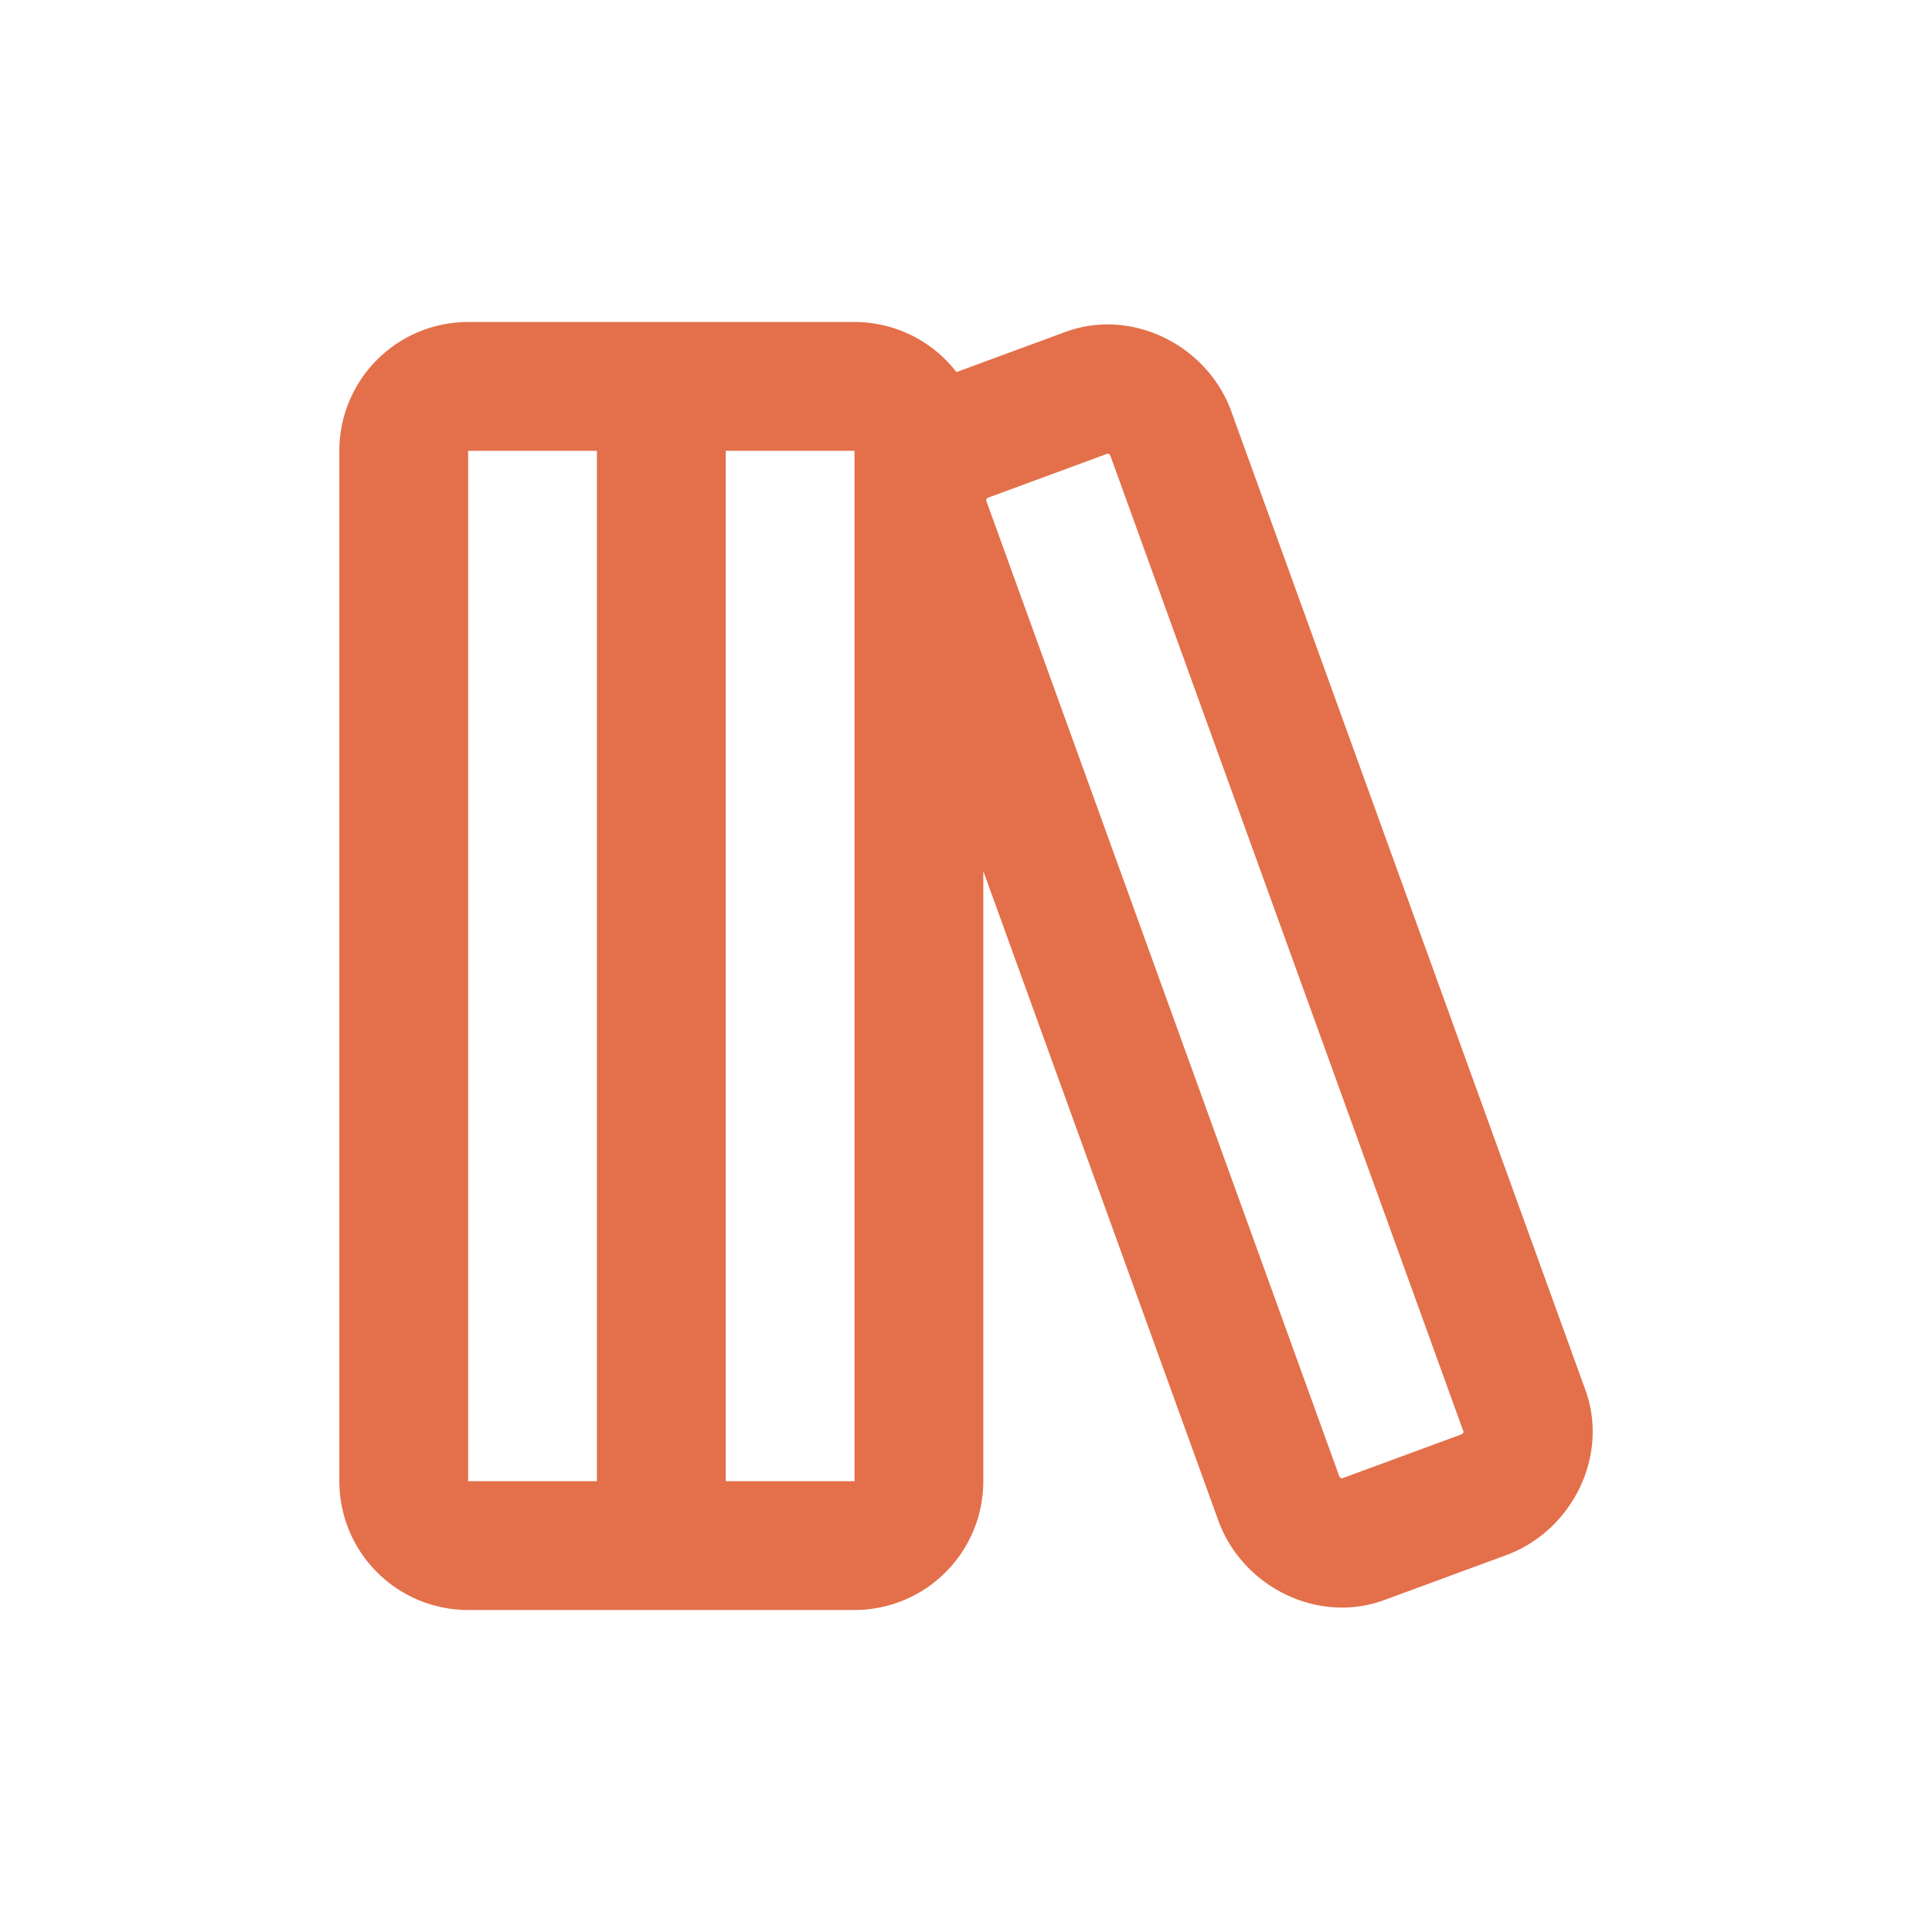 <?xml version="1.0" encoding="UTF-8"?> <svg xmlns="http://www.w3.org/2000/svg" width="30" height="30" viewBox="0 0 30 30" fill="none"><path d="M10.269 6V24M7.269 6H13.269C13.821 6 14.269 6.448 14.269 7V23C14.269 23.552 13.821 24 13.269 24H7.269C6.716 24 6.269 23.552 6.269 23V7C6.269 6.448 6.716 6 7.269 6ZM23.669 21.9C23.869 22.4 23.569 23 23.069 23.2L21.169 23.9C20.669 24.1 20.069 23.8 19.869 23.3L14.369 8.1C14.169 7.6 14.469 7 14.969 6.8L16.869 6.1C17.369 5.9 17.969 6.2 18.169 6.7L23.669 21.9Z" stroke="#E3704A" stroke-width="2" stroke-linecap="round" stroke-linejoin="round"></path></svg> 